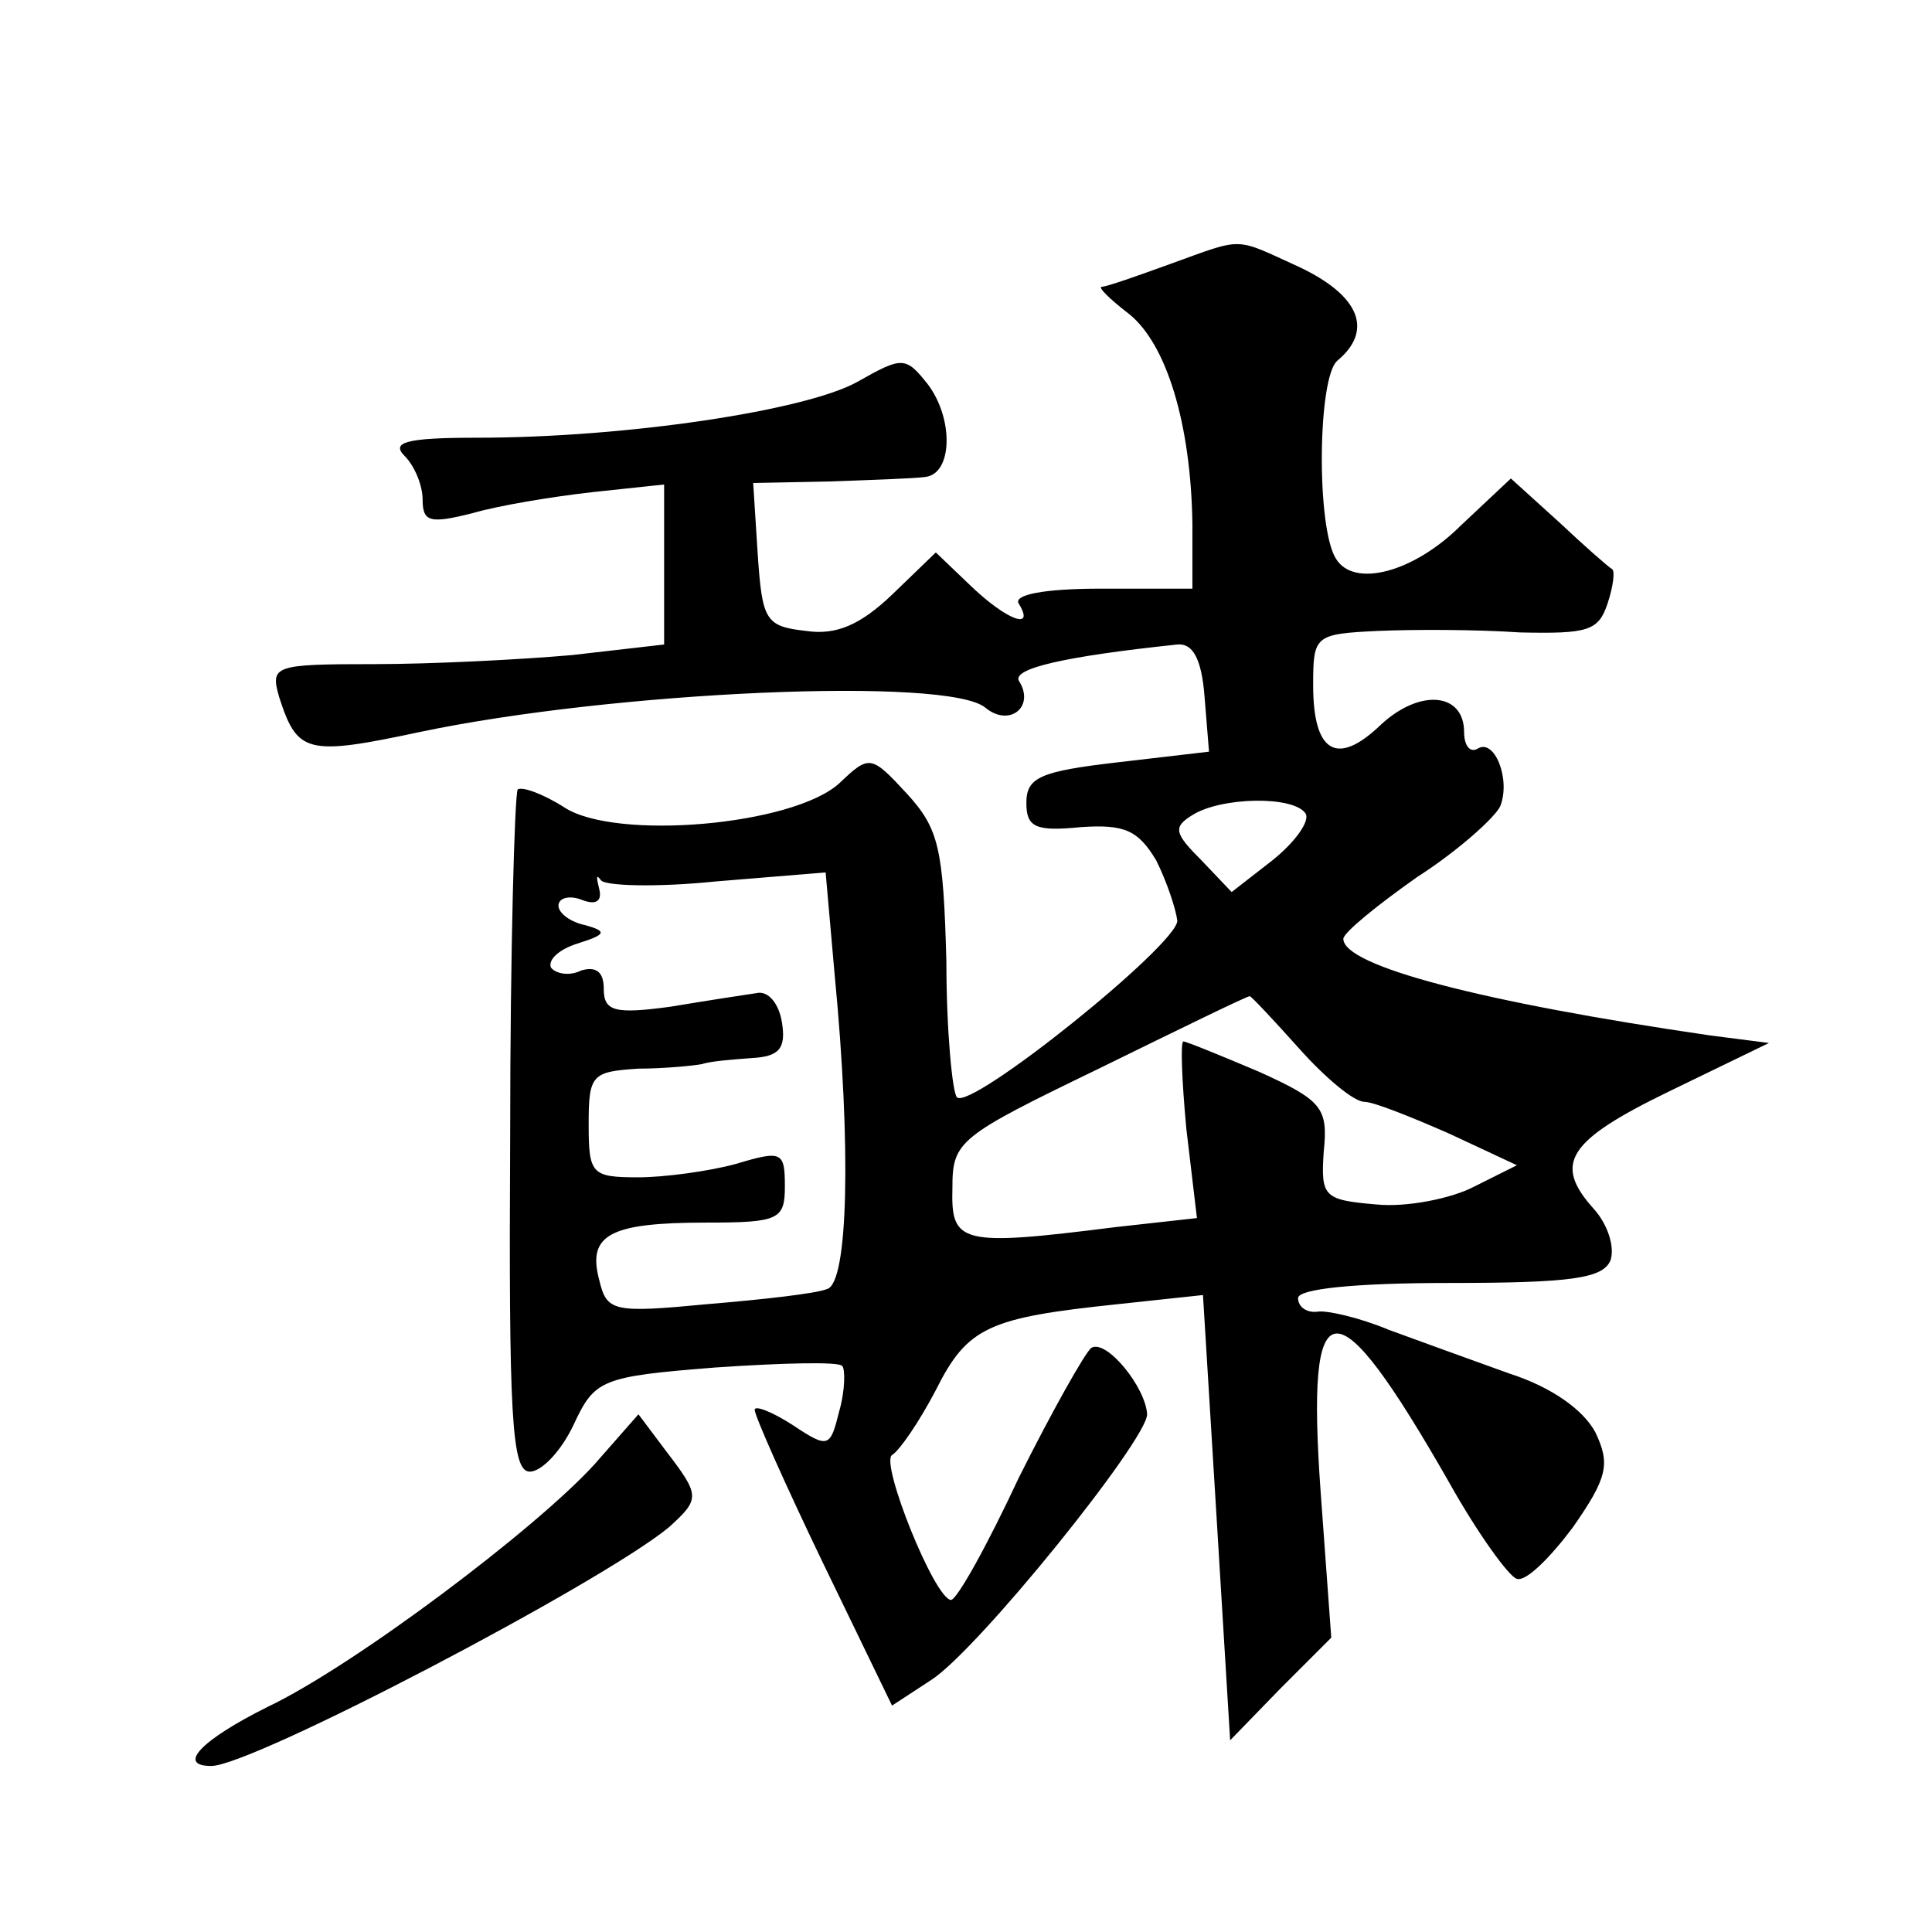 <?xml version="1.0" standalone="no"?>
<!DOCTYPE svg PUBLIC "-//W3C//DTD SVG 20010904//EN"
 "http://www.w3.org/TR/2001/REC-SVG-20010904/DTD/svg10.dtd">
<svg version="1.0" xmlns="http://www.w3.org/2000/svg"
 width="128pt" height="128pt" viewBox="0 0 128 128"
 preserveAspectRatio="xMidYMid meet">
<g transform="translate(0,128) scale(0.1,-0.1)"
fill="#0" stroke="none">
<path d="M775 1105 c-22 -8 -42 -15 -45 -15 -3 0 5 -8 18 -18 25 -20 41 -73 42
-139 l0 -43 -61 0 c-37 0 -58 -4 -54 -10 11 -18 -8 -11 -32 12 l-23 22 -29 -28
c-21 -20 -37 -27 -57 -24 -27 3 -29 7 -32 51 l-3 47 50 1 c28 1 57 2 64 3 18 2
19 38 2 61 -15 19 -17 19 -47 2 -34 -19 -153 -37 -252 -37 -47 0 -57 -3 -48 -12
7 -7 12 -20 12 -29 0 -15 5 -16 33 -9 17 5 53 11 80 14 l47 5 0 -53 0 -53 -61 -7
c-34 -3 -93 -6 -131 -6 -67 0 -69 -1 -63 -22 12 -37 18 -39 93 -23 128 27 351 37
375 16 16 -13 33 1 22 18 -4 8 29 16 105 24 10 1 16 -9 18 -34 l3 -37 -60 -7 c-52
-6 -61 -10 -61 -27 0 -16 6 -19 36 -16 29 2 38 -2 50 -22 7 -14 13 -32 14 -40 0
-16 -137 -126 -146 -117 -3 3 -7 44 -7 90 -2 75 -5 88 -26 111 -24 26 -25 26 -45
7 -31 -28 -148 -38 -182 -16 -14 9 -28 14 -31 12 -2 -3 -5 -106 -5 -229 -1 -187
1 -223 13 -223 8 0 21 14 29 31 14 30 18 32 94 38 44 3 82 4 84 1 2 -2 2 -16 -2
-30 -6 -24 -7 -25 -31 -9 -14 9 -25 13 -25 10 0 -4 20 -49 45 -101 l46 -95 26 17
c31 20 143 159 143 176 -1 18 -27 50 -37 44 -4 -3 -26 -42 -48 -86 -21 -45 -41
-81 -45 -81 -11 1 -47 91 -39 96 5 3 18 22 29 43 21 42 35 48 121 57 l56 6 9 -147
9 -148 33 34 34 34 -7 96 c-10 139 9 140 85 7 19 -34 40 -63 45 -64 6 -2 22 14
37 34 23 33 25 42 15 63 -8 15 -29 30 -57 39 -25 9 -61 22 -80 29 -19 8 -41 13
-47 12 -7 -1 -13 3 -13 9 0 6 37 10 100 10 81 0 102 3 107 15 3 9 -2 24 -11 34
-27 30 -18 45 50 78 l66 32 -39 5 c-151 22 -243 46 -243 64 0 4 22 22 49 41 28
18 52 40 55 47 7 18 -4 45 -15 38 -5 -3 -9 2 -9 11 0 26 -29 29 -55 5 -29 -28 -45
-19 -45 26 0 33 1 34 43 36 23 1 65 1 94 -1 45 -1 52 1 58 19 4 12 5 22 3 23 -2
1 -18 15 -35 31 l-32 29 -33 -31 c-31 -31 -71 -42 -83 -22 -13 21 -12 120 1 131
24 20 15 43 -25 62 -44 20 -36 20 -86 2z m90 -364 c3 -5 -7 -19 -22 -31 l-27 -21
-20 21 c-18 18 -19 22 -6 30 19 12 67 13 75 1z m-391 -45 l73 6 6 -68 c11 -114
9 -204 -5 -208 -7 -3 -43 -7 -79 -10 -63 -6 -67 -5 -72 16 -8 30 7 38 71 38 48
0 52 2 52 24 0 23 -2 24 -32 15 -18 -5 -48 -9 -65 -9 -31 0 -33 2 -33 35 0 33 2
35 33 37 17 0 37 2 42 3 6 2 20 3 33 4 18 1 23 6 20 24 -2 12 -9 21 -17 19 -7 -1
-33 -5 -57 -9 -37 -5 -44 -3 -44 12 0 11 -5 15 -15 12 -8 -4 -17 -2 -20 2 -2 5
5 12 18 16 19 6 19 8 5 12 -10 2 -18 8 -18 13 0 5 7 7 15 4 10 -4 14 -1 12 7 -2
8 -2 10 1 6 2 -4 37 -5 76 -1z m387 -111 c17 -19 36 -35 43 -35 6 0 31 -10 56 -21
l45 -21 -28 -14 c-15 -8 -45 -14 -65 -12 -35 3 -37 5 -35 35 3 29 -1 34 -43 53
-26 11 -48 20 -50 20 -2 0 -1 -26 2 -58 l7 -59 -54 -6 c-103 -13 -109 -11 -108
26 0 31 4 34 97 79 53 26 98 48 100 48 1 0 16 -16 33 -35z M394 310 c-39 -43 -160
-134 -217 -161 -44 -22 -60 -39 -37 -39 27 0 258 121 303 158 21 19 21 21 -2 51
l-18 24 -29 -33z"/>
</g>
</svg>
